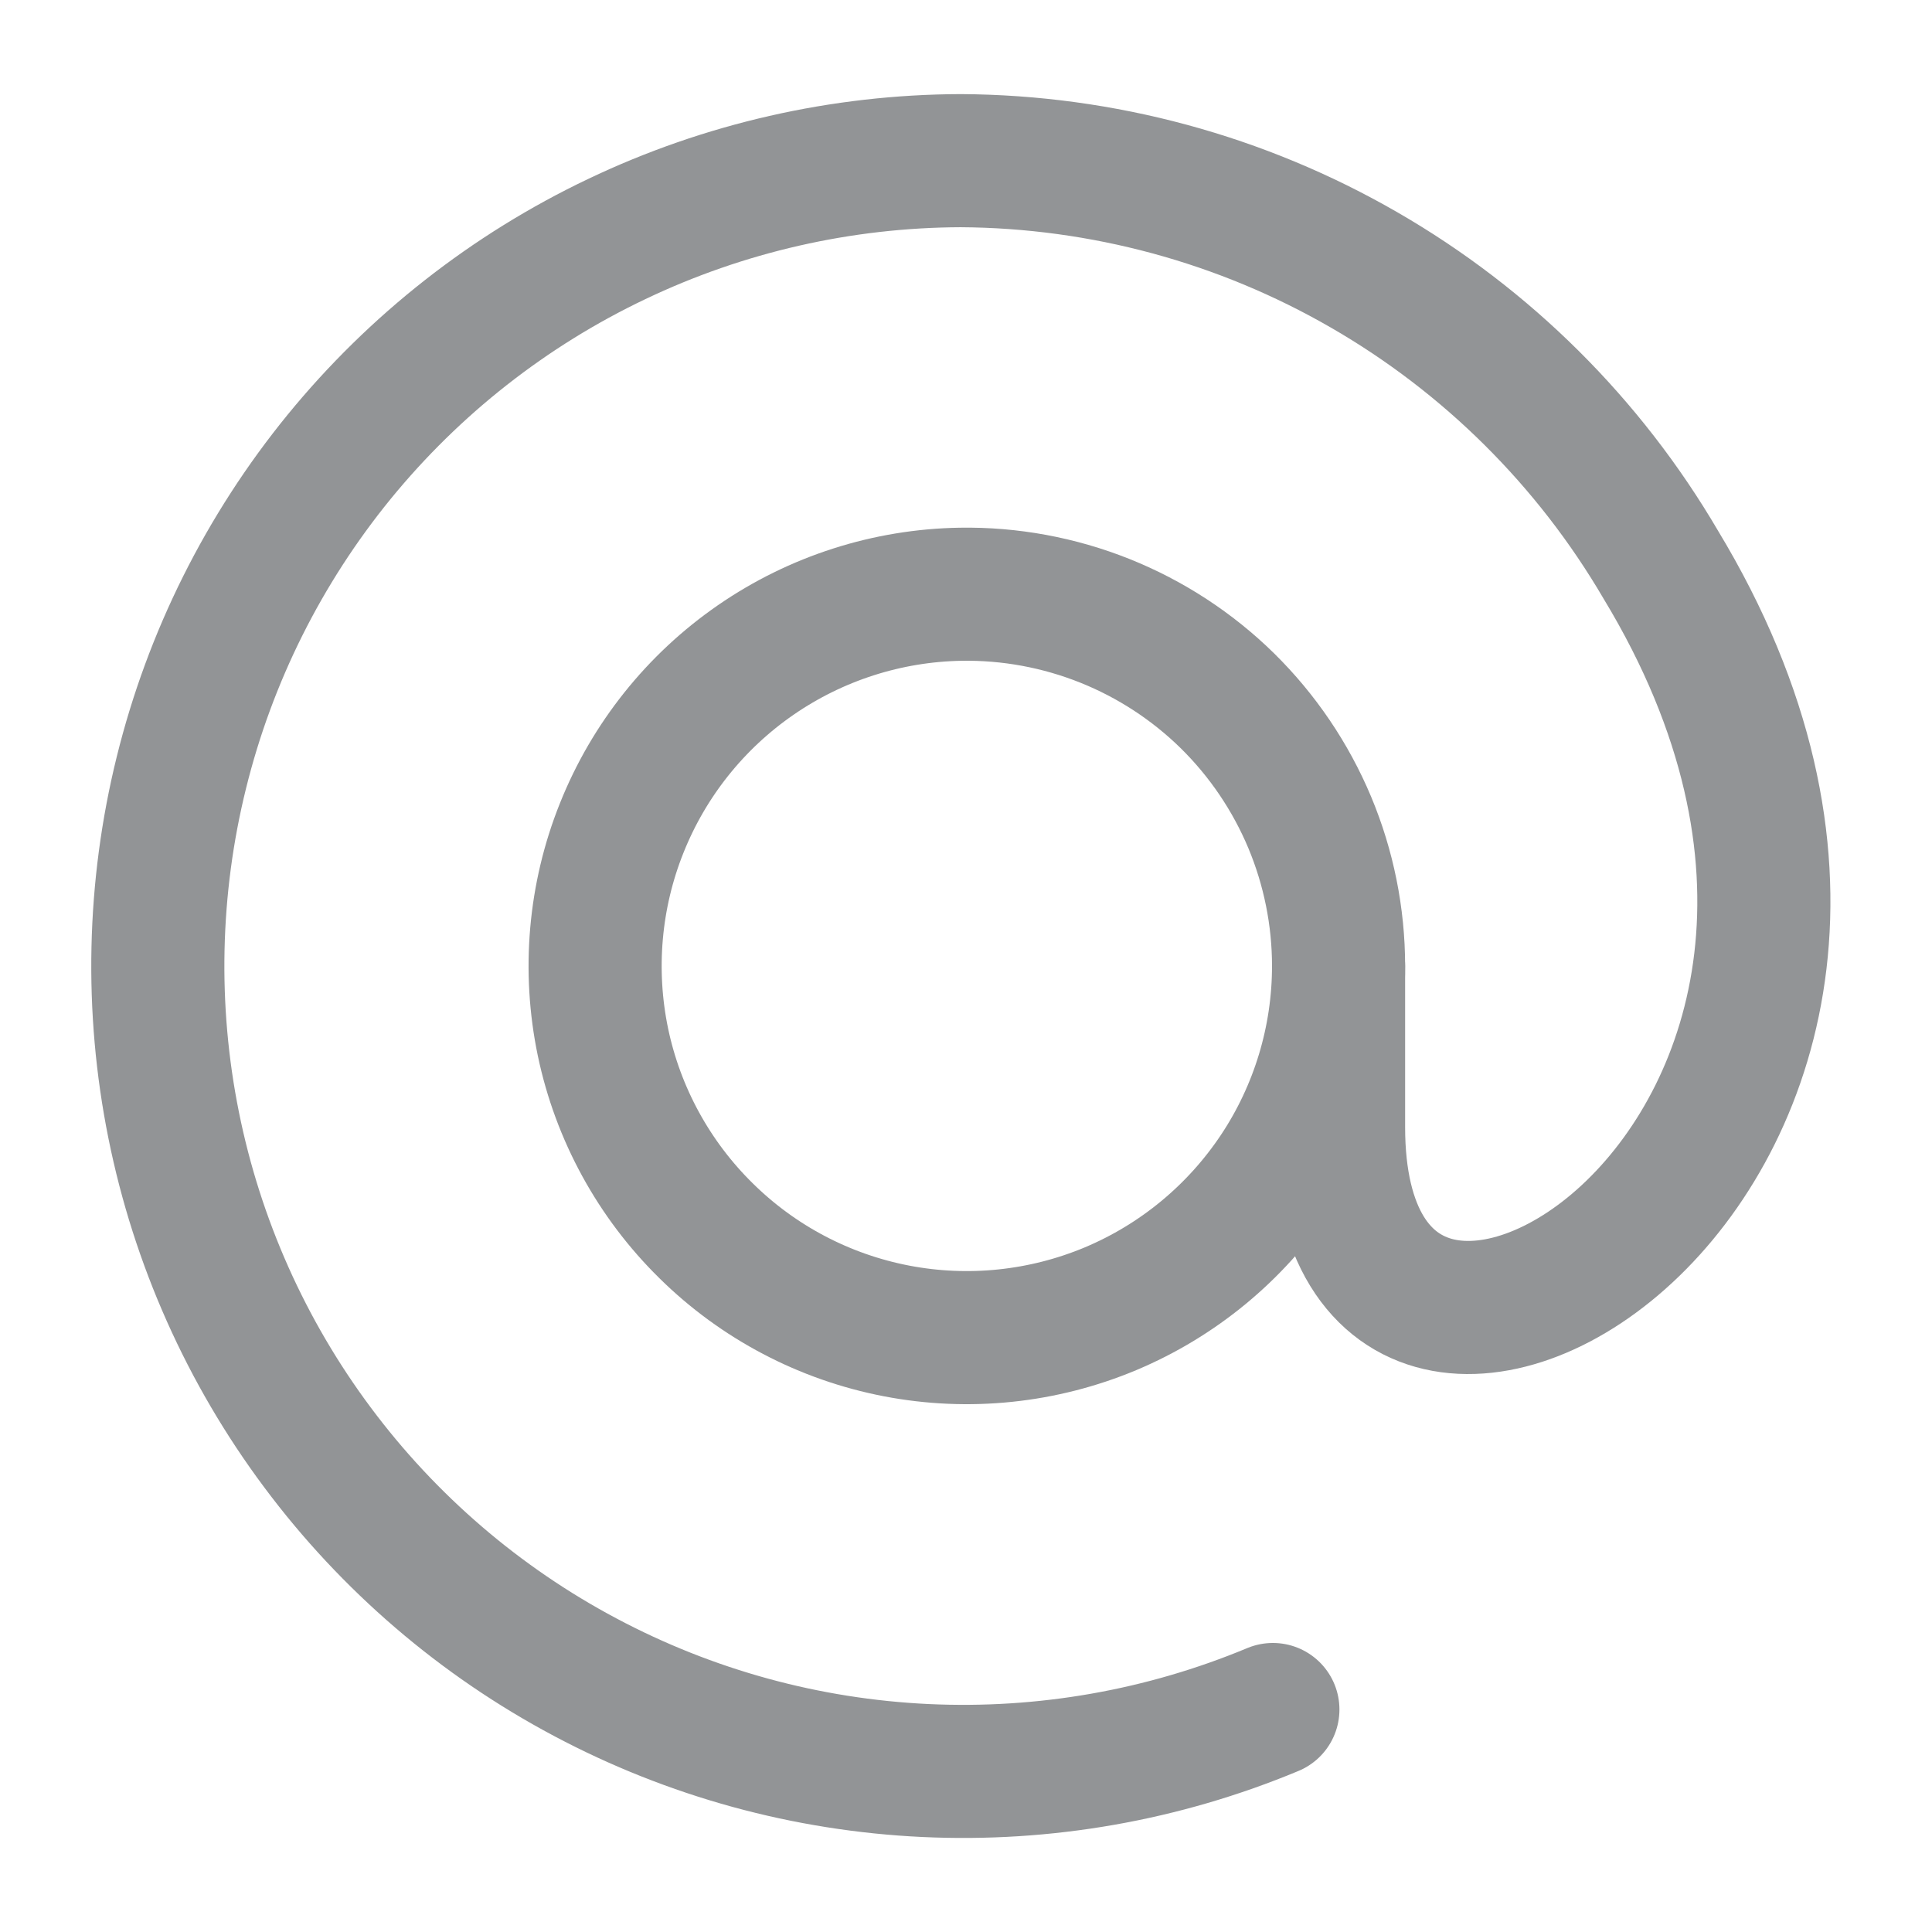<svg width="19" height="19" viewBox="0 0 19 19" fill="none" xmlns="http://www.w3.org/2000/svg">
<g clip-path="url(#clip0_1848_9865)">
<path d="M13.164 9.5C13.164 10.22 12.951 10.925 12.552 11.524C12.152 12.124 11.585 12.592 10.921 12.871C10.256 13.149 9.524 13.225 8.817 13.089C8.11 12.953 7.458 12.611 6.945 12.105C6.431 11.6 6.078 10.955 5.93 10.25C5.783 9.545 5.846 8.812 6.114 8.143C6.381 7.474 6.84 6.899 7.433 6.49C8.026 6.081 8.727 5.856 9.447 5.844C9.932 5.836 10.414 5.925 10.865 6.105C11.315 6.285 11.726 6.553 12.072 6.893C12.417 7.233 12.692 7.639 12.88 8.087C13.067 8.534 13.164 9.015 13.164 9.5Z" stroke="#929496" stroke-width="1.309" stroke-linecap="round" stroke-linejoin="round"/>
<path d="M13.164 9.5V11.085C13.164 15.337 19.829 11.328 16.332 5.552C15.628 4.35 14.623 3.351 13.416 2.655C12.209 1.958 10.841 1.588 9.448 1.58C8.277 1.584 7.121 1.847 6.065 2.351C5.008 2.854 4.076 3.586 3.335 4.493C2.595 5.4 2.065 6.46 1.784 7.597C1.503 8.733 1.477 9.918 1.708 11.066C1.939 12.213 2.422 13.296 3.122 14.234C3.822 15.173 4.721 15.945 5.755 16.494C6.789 17.044 7.931 17.357 9.101 17.412C10.271 17.467 11.438 17.262 12.518 16.812" stroke="#929496" stroke-width="1.309" stroke-linecap="round" stroke-linejoin="round"/>
</g>
<defs>
<clipPath id="clip0_1848_9865">
<rect width="18.368" height="18.368" fill="white" transform="translate(0.264 0.316)"/>
</clipPath>
</defs>
</svg>
